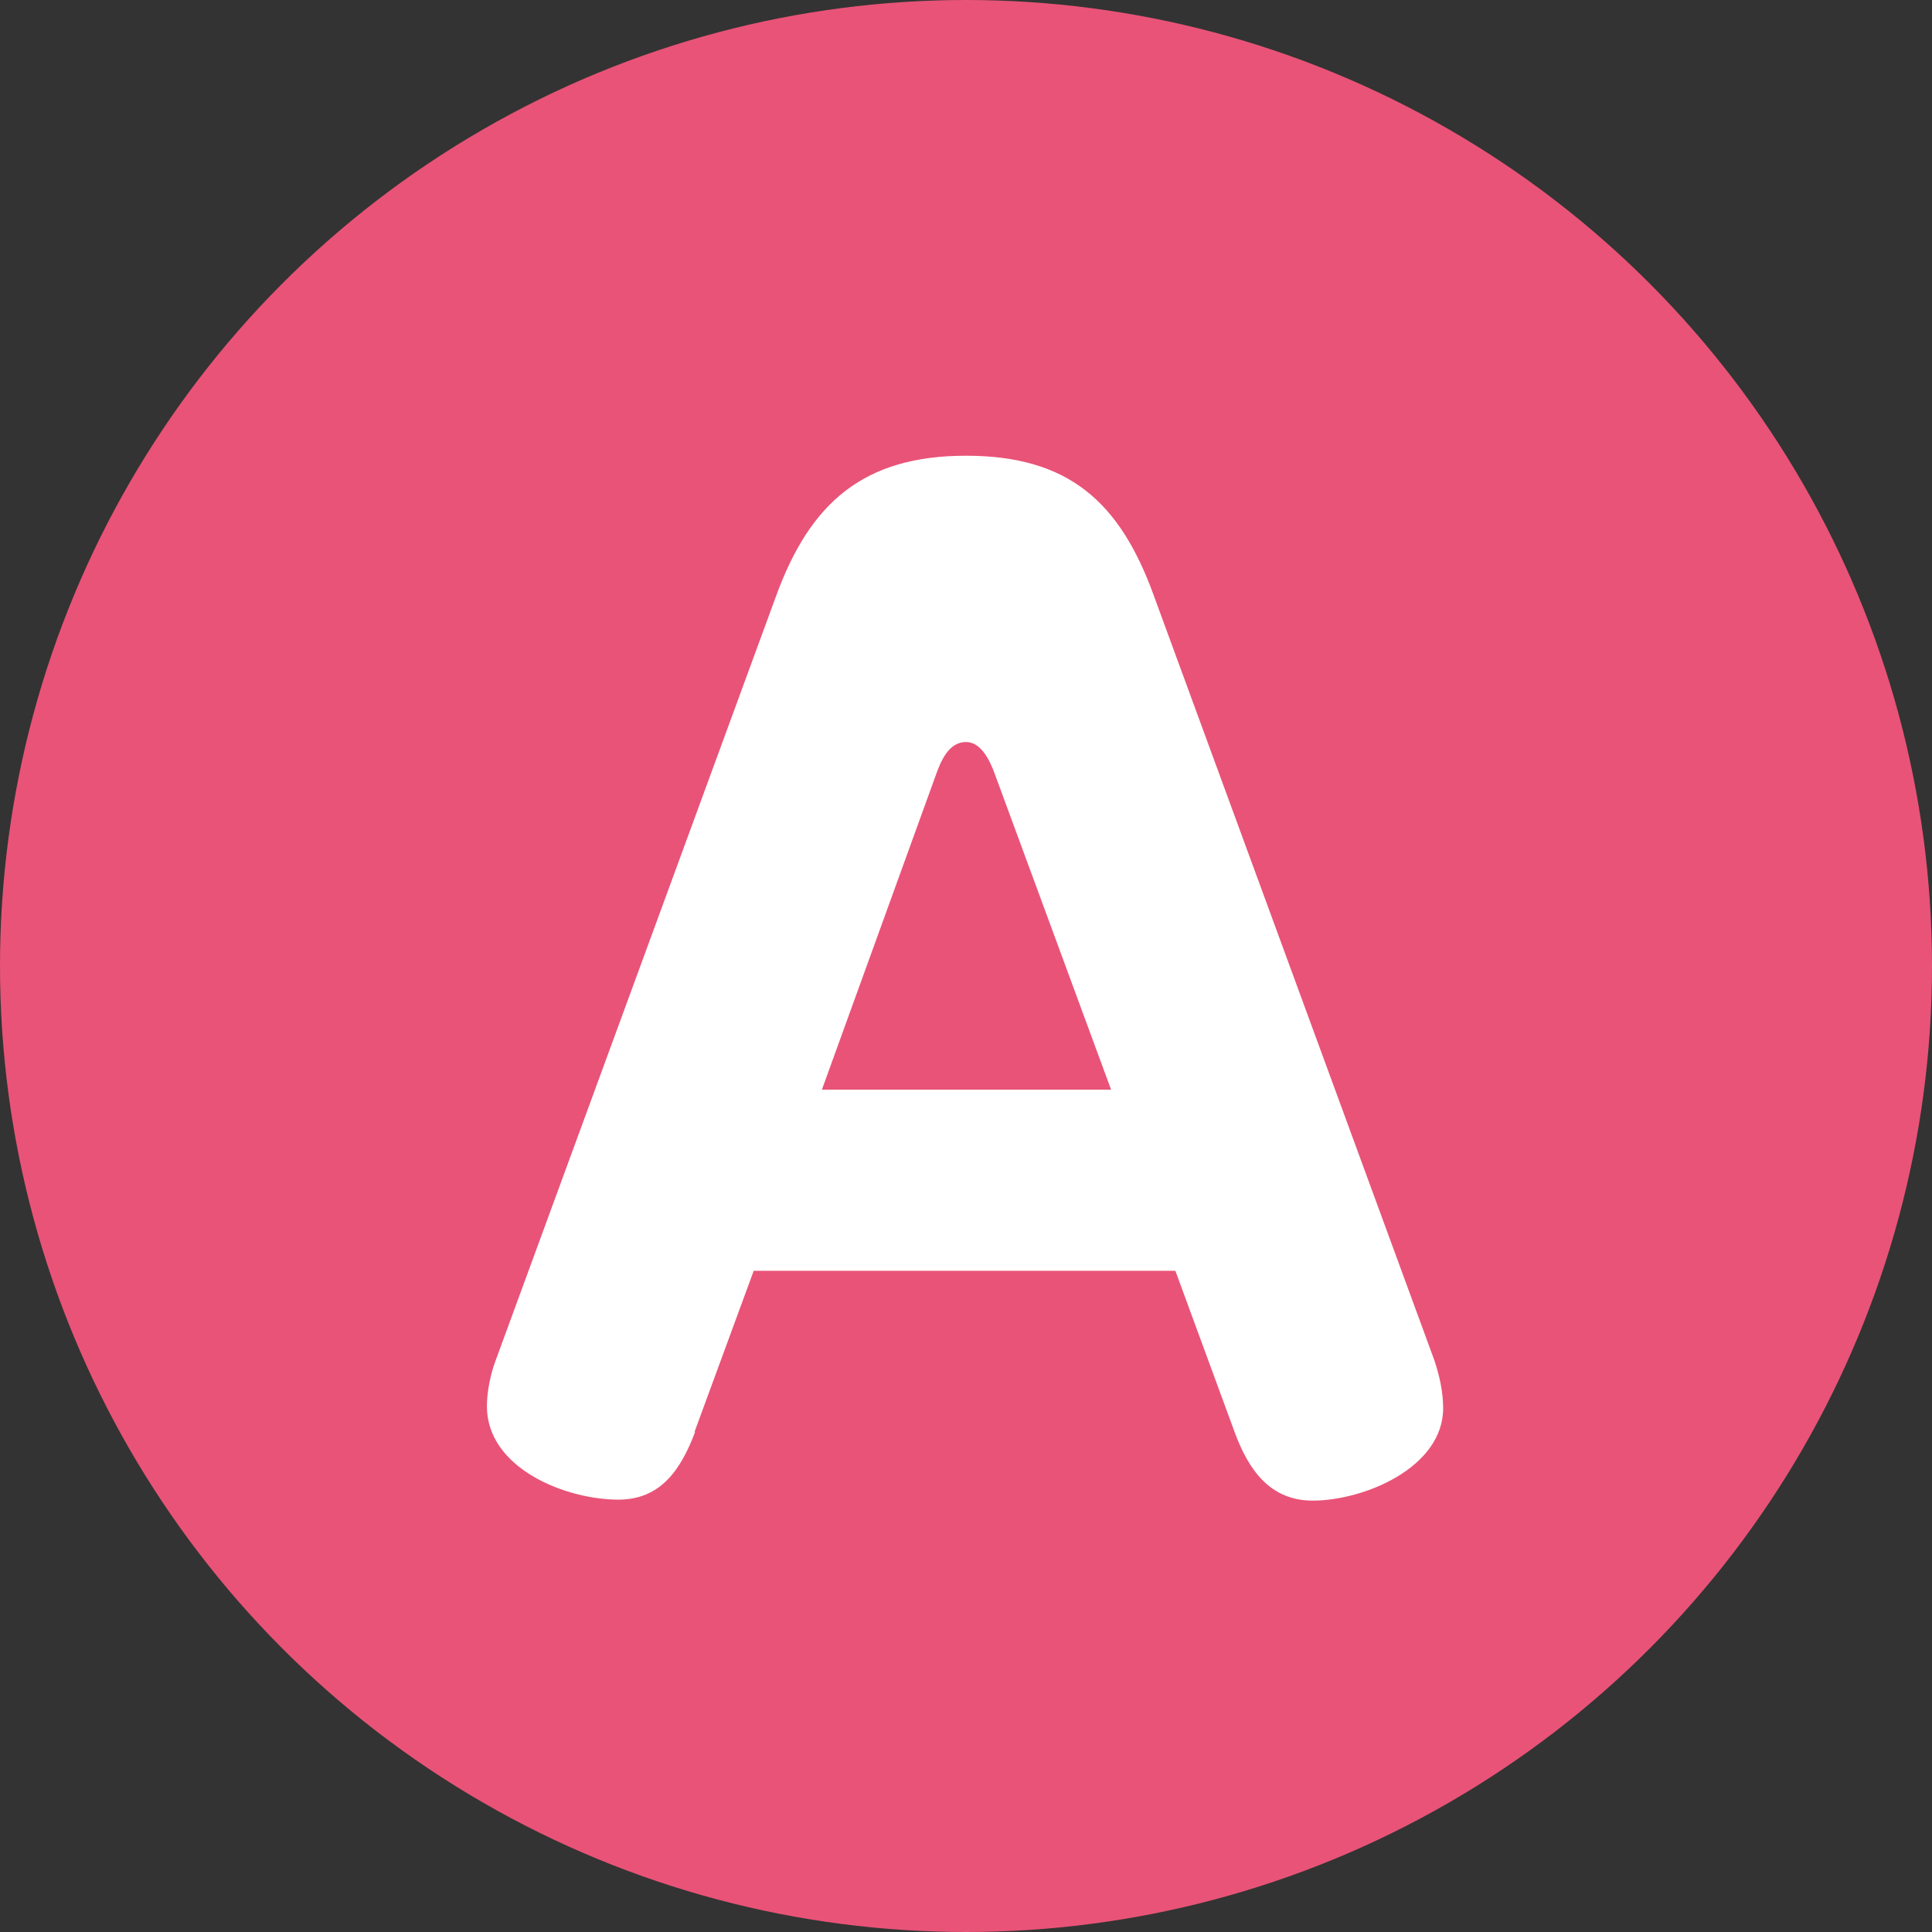 <?xml version="1.0" encoding="UTF-8"?>
<svg id="_レイヤー_2" data-name="レイヤー 2" xmlns="http://www.w3.org/2000/svg" viewBox="0 0 19.84 19.84">
  <rect x="0" y="0" width="19.84" height="19.84" fill="#333333" stroke="none"/>
  <defs>
    <style>
      .cls-1 {
        fill: #fff;
      }

      .cls-2 {
        fill: #e95377;
      }
    </style>
  </defs>
  <g id="_トンボ" data-name="トンボ">
    <g>
      <circle class="cls-2" cx="9.92" cy="9.92" r="9.92"/>
      <path class="cls-1" d="M7.14,14.7c-.15.4-.36.7-.79.7-.54,0-1.35-.32-1.35-.96,0-.15.04-.34.09-.47l2.88-7.85c.35-.96.9-1.44,1.95-1.44s1.58.47,1.93,1.44l2.88,7.85c.05.15.09.32.09.49,0,.61-.81.95-1.34.95-.44,0-.66-.32-.8-.7l-.61-1.66h-4.33l-.61,1.66ZM11.41,11.19l-1.19-3.23c-.05-.14-.14-.34-.3-.34-.18,0-.26.2-.31.34l-1.17,3.23h2.97Z"/>
    </g>
  </g>
</svg>